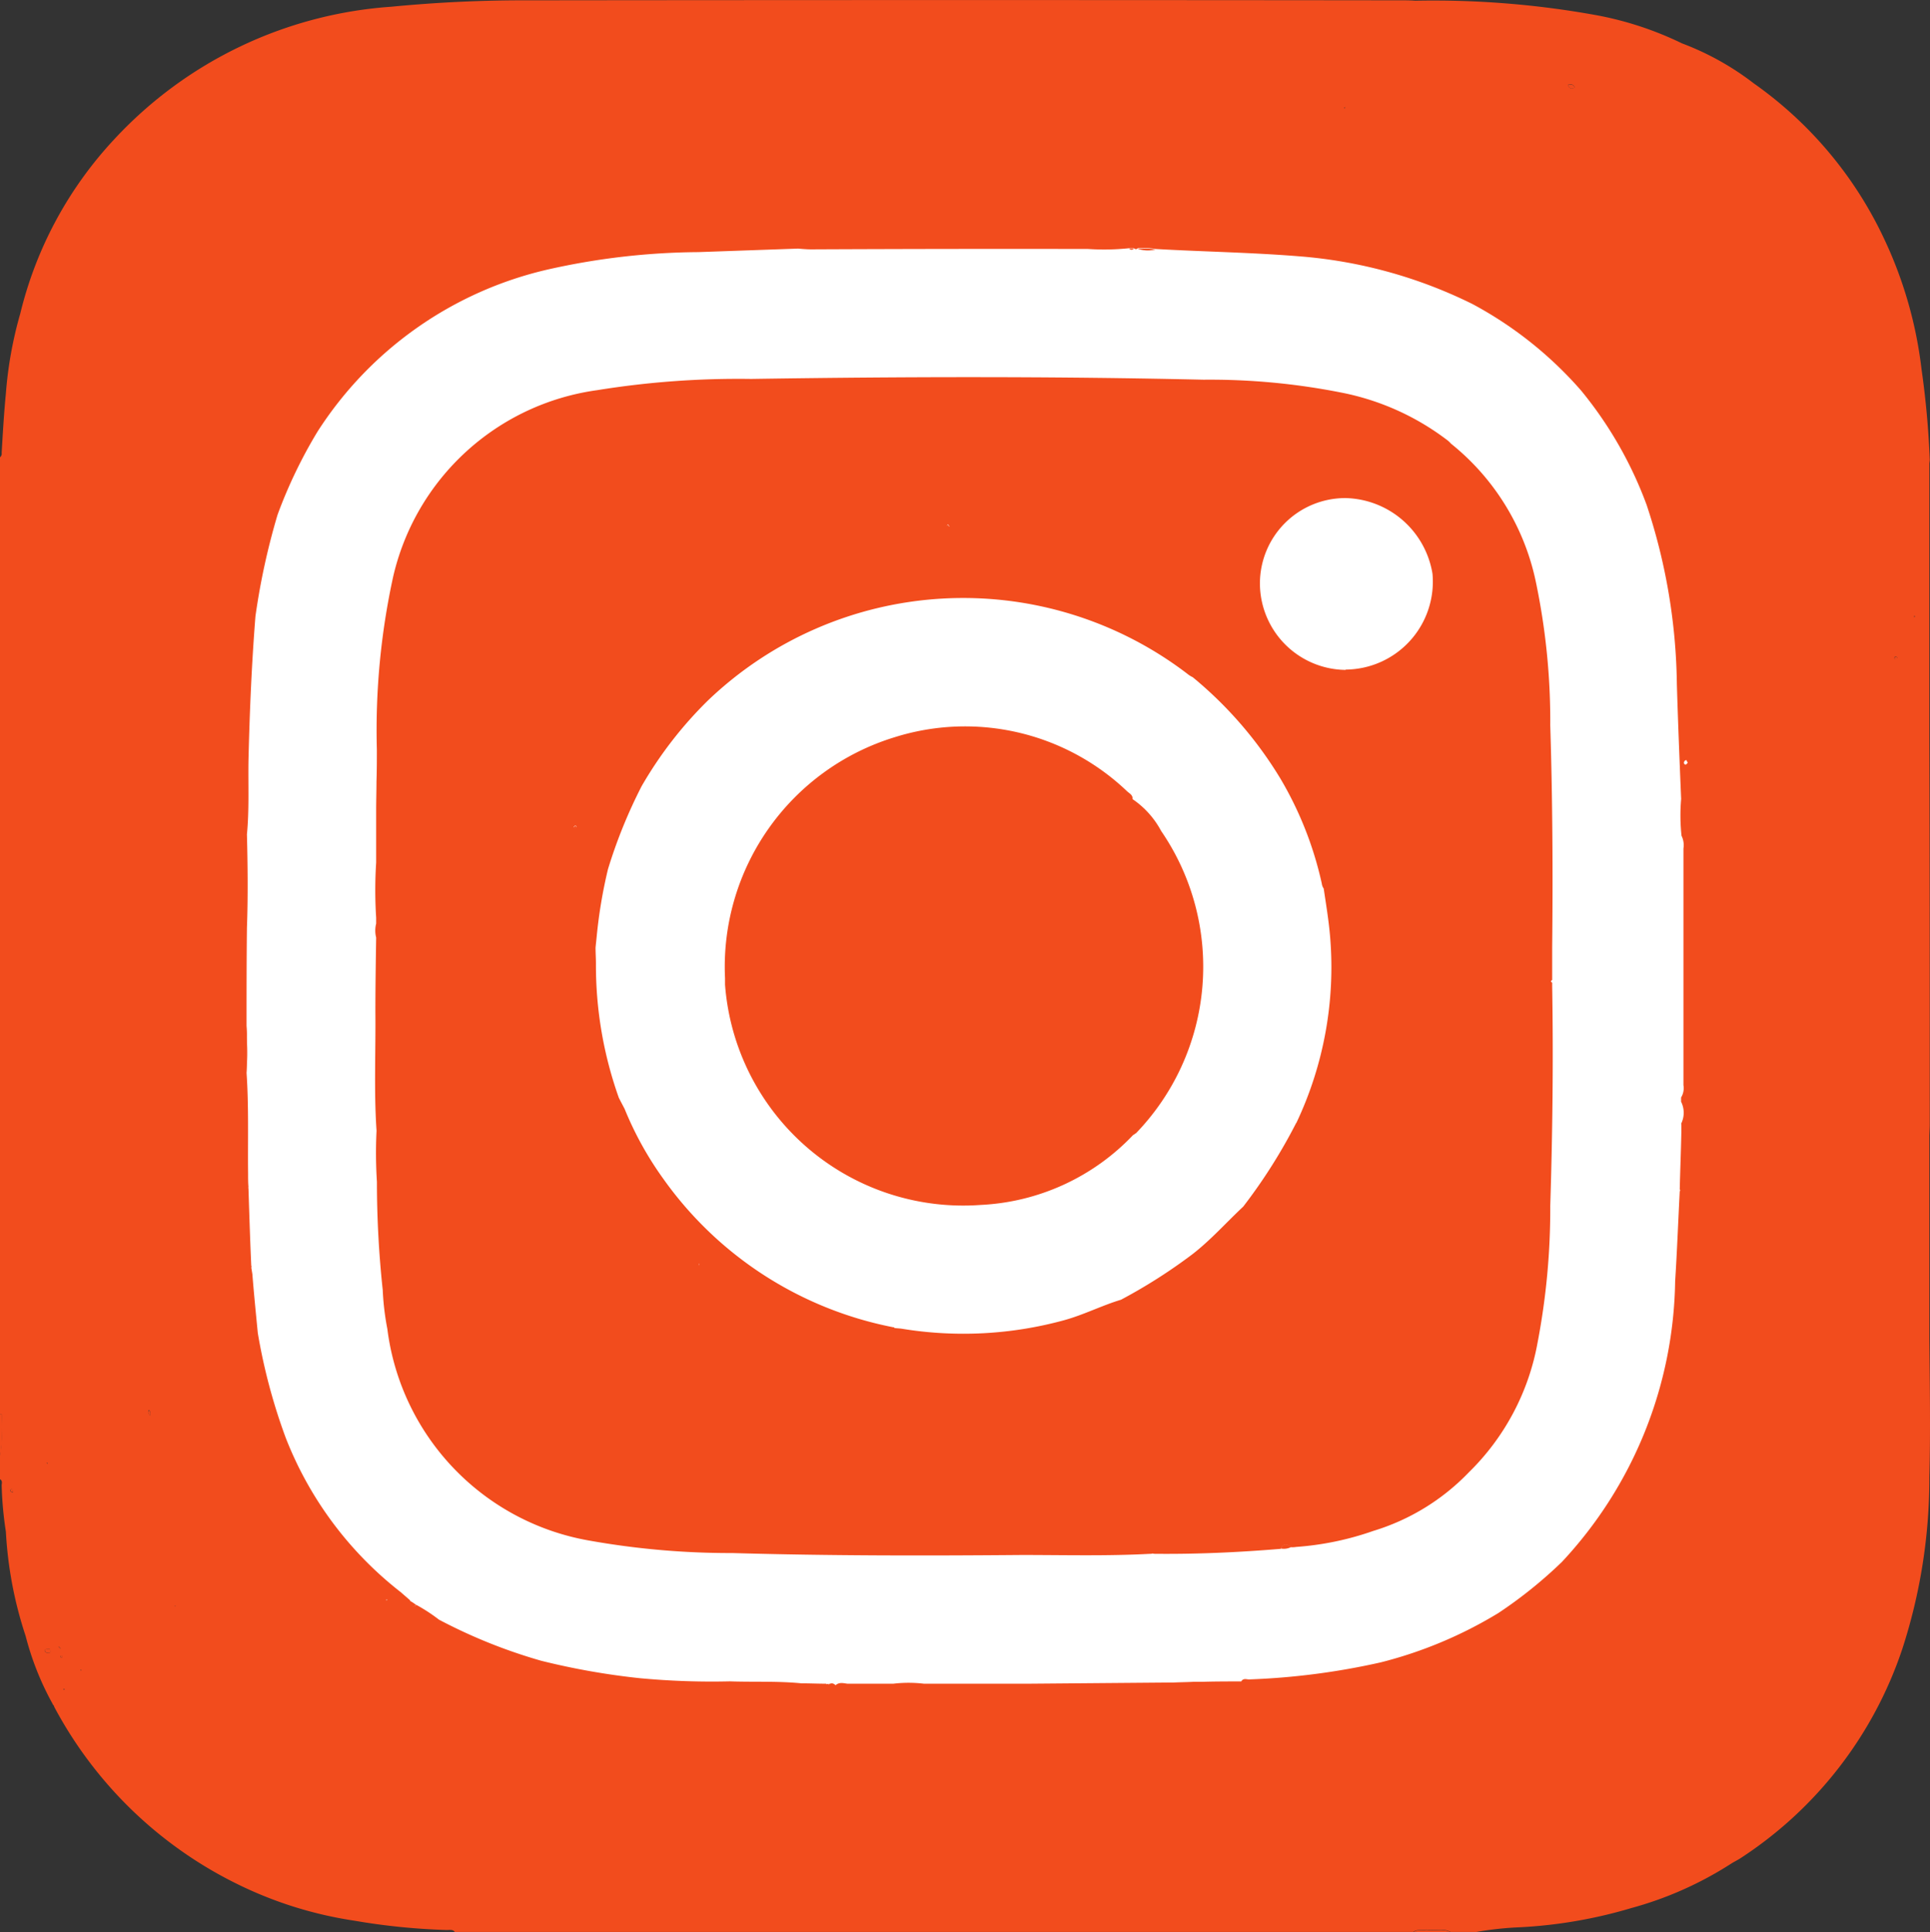 <svg xmlns="http://www.w3.org/2000/svg" width="30.2" height="30.227" viewBox="0 0 30.2 30.227">
  <rect x="0" y="0" width="30.2" height="30.227" fill="#333333" stroke="none"/>
  <g id="Grupo_6507" data-name="Grupo 6507" transform="translate(-793.924 -315.928)">
    <path id="Trazado_18486" data-name="Trazado 18486" d="M298.314,45.387v-.68a.051.051,0,0,1,.03.006,3.1,3.1,0,0,1-.03.673" transform="translate(495.61 293.342)" fill="#f24c1d"/>
    <path id="Trazado_18497" data-name="Trazado 18497" d="M298.687,47.12c-.025-.006-.049-.012-.043-.043.006-.006.018-.012.024-.018.006.018.012.043.018.061" transform="translate(495.444 292.154)" fill="#f24c1d"/>
    <path id="Trazado_18499" data-name="Trazado 18499" d="M299.8,46.256c-.012-.006-.012-.012-.018-.018.024-.006.018.011.018.018" transform="translate(494.867 292.569)" fill="#f24c1d"/>
    <path id="Trazado_18501" data-name="Trazado 18501" d="M351.477,26.664v3.7a.275.275,0,0,1-.036.194V28.606c0-.716,0-1.426.006-2.142a.325.325,0,0,1,.03.2" transform="translate(468.791 302.551)" fill="#f24c1d"/>
    <path id="Trazado_18503" data-name="Trazado 18503" d="M351.432,35.2a1.616,1.616,0,0,1,0-.346.384.384,0,0,1,0,.346" transform="translate(468.801 298.314)" fill="#f24c1d"/>
    <path id="Trazado_18506" data-name="Trazado 18506" d="M351.393,37.638l-.006.006a.026.026,0,0,1,0-.03.036.036,0,0,1,.006.024" transform="translate(468.821 296.922)" fill="#f24c1d"/>
    <path id="Trazado_18507" data-name="Trazado 18507" d="M347.342,31v.042c-.025-.012-.025-.03,0-.042" transform="translate(470.87 300.263)" fill="#f24c1d"/>
    <path id="Trazado_18508" data-name="Trazado 18508" d="M347.966,2.754s-.013.017-.019.017c-.047.019-.073-.011-.085-.053.038.005.085-.019.1.036" transform="translate(470.598 314.538)" fill="#f24c1d"/>
    <path id="Trazado_18510" data-name="Trazado 18510" d="M351.587,24.093c-.012.012-.025.03-.036.03a.031.031,0,0,1-.018-.049c0-.012.018-.018.03-.024a.416.416,0,0,0,.025.043" transform="translate(468.748 303.77)" fill="#f24c1d"/>
    <path id="Trazado_18511" data-name="Trazado 18511" d="M358.227,20.8c-.006.006-.012.018-.018.024s-.037-.006-.03-.024.012-.018.024-.018.012.011.024.018" transform="translate(465.391 305.42)" fill="#f24c1d"/>
    <path id="Trazado_18512" data-name="Trazado 18512" d="M358.81,19.5c0,.006-.006.006-.012.012,0-.012-.006-.018-.006-.025h.012c.006.006.006.006.006.012" transform="translate(465.08 306.07)" fill="#f24c1d"/>
    <path id="Trazado_18515" data-name="Trazado 18515" d="M299.782,52.193c-.024,0-.061-.018-.049-.055a.256.256,0,0,1,.079-.006c.006.031.018.067-.03.061" transform="translate(494.895 289.594)" fill="#f24c1d"/>
    <path id="Trazado_18516" data-name="Trazado 18516" d="M300.256,52.352a.03.03,0,0,1-.012.024c-.006-.006-.018-.012-.018-.018s.006-.013.012-.019.012.006.018.012" transform="translate(494.645 289.488)" fill="#f24c1d"/>
    <path id="Trazado_18518" data-name="Trazado 18518" d="M300.342,53.4a.02.02,0,0,1-.006.012c-.006,0-.012,0-.012-.006v-.012c.006,0,.012.006.018.006" transform="translate(494.596 288.957)" fill="#f24c1d"/>
    <path id="Trazado_18519" data-name="Trazado 18519" d="M300.2,52.1a.154.154,0,0,1-.036-.03l.006-.006a.153.153,0,0,1,.03.036" transform="translate(494.676 289.63)" fill="#f24c1d"/>
    <path id="Trazado_18520" data-name="Trazado 18520" d="M300.24,52.133l.006.009-.009-.006Z" transform="translate(494.64 289.594)" fill="#f24c1d"/>
    <g id="Grupo_6506" data-name="Grupo 6506" transform="translate(-64 75.939)">
      <path id="Trazado_18484" data-name="Trazado 18484" d="M323.195,30.823H309.176a4.853,4.853,0,0,1-4.853-4.852v-17a4.852,4.852,0,0,1,4.853-4.853h14.019a4.852,4.852,0,0,1,4.852,4.853v17a4.852,4.852,0,0,1-4.852,4.852" transform="translate(556.577 237.893)" fill="#fff"/>
      <path id="Trazado_18487" data-name="Trazado 18487" d="M343.557,61.04h-.582c.061-.049.14-.018.206-.036.121.024.255-.03.376.036" transform="translate(537.064 209.176)" fill="#f24c1d"/>
      <path id="Trazado_18488" data-name="Trazado 18488" d="M340.812,3.429v.012c-.006.006-.006.006-.013.006a.021.021,0,0,1-.006-.012c.006,0,.012-.006.019-.006" transform="translate(538.166 238.24)" fill="#f24c1d"/>
      <path id="Trazado_18489" data-name="Trazado 18489" d="M340.771,3.676l-.006-.006.006.007Z" transform="translate(538.181 238.118)" fill="#f24c1d"/>
      <path id="Trazado_18490" data-name="Trazado 18490" d="M311.355,50.68c-.079.054-.091-.012-.1-.067h.006a.535.535,0,0,1,.1.067" transform="translate(553.079 214.421)" fill="#f24c1d"/>
      <path id="Trazado_18491" data-name="Trazado 18491" d="M324.46,53.235c-.018.024-.036.024-.061,0Z" transform="translate(546.442 213.098)" fill="#f24c1d"/>
      <path id="Trazado_18492" data-name="Trazado 18492" d="M310.529,50.575c-.006,0-.006.006-.012.006a.022.022,0,0,1-.012-.006c0-.006.006-.006.012-.012l.012.012" transform="translate(553.457 214.445)" fill="#f24c1d"/>
      <path id="Trazado_18493" data-name="Trazado 18493" d="M323.627,53.223l0,0Z" transform="translate(546.833 213.104)" fill="#f24c1d"/>
      <path id="Trazado_18494" data-name="Trazado 18494" d="M324.708,53.28v0" transform="translate(546.287 213.074)" fill="#f24c1d"/>
      <path id="Trazado_18495" data-name="Trazado 18495" d="M306.248,40.027c.006.006,0,.012-.006.012V40c0,.012.006.018.006.024" transform="translate(555.608 219.777)" fill="#f24c1d"/>
      <path id="Trazado_18496" data-name="Trazado 18496" d="M306.143,37.551a.019.019,0,0,1,0,.024l-.012-.012Z" transform="translate(555.664 221.015)" fill="#f24c1d"/>
      <path id="Trazado_18498" data-name="Trazado 18498" d="M303.033,44.681h-.006c-.019-.024-.043-.049-.019-.085.037.025.012.055.025.085" transform="translate(557.246 217.458)" fill="#f24c1d"/>
      <path id="Trazado_18500" data-name="Trazado 18500" d="M306.094,33.362c.006-.188.006-.376.006-.564a2.98,2.98,0,0,1-.006.564" transform="translate(555.683 223.414)" fill="#f24c1d"/>
      <path id="Trazado_18502" data-name="Trazado 18502" d="M338.948,48.869a.251.251,0,0,1-.164.024c.043-.091.1-.073.164-.024" transform="translate(539.181 215.321)" fill="#f24c1d"/>
      <path id="Trazado_18504" data-name="Trazado 18504" d="M334.542,7.9a.48.48,0,0,1-.279-.012,1.089,1.089,0,0,1,.279.012" transform="translate(541.463 235.992)" fill="#f24c1d"/>
      <path id="Trazado_18505" data-name="Trazado 18505" d="M334.067,7.889a.045.045,0,0,1-.073,0Z" transform="translate(541.599 235.988)" fill="#f24c1d"/>
      <path id="Trazado_18509" data-name="Trazado 18509" d="M328.505,20.962V17.826c0-.067.006-.134.006-.2,0-2.02,0-4.035-.006-6.055V7.3c0-.025.006-.049.006-.073a13.657,13.657,0,0,0-.128-1.409A6.558,6.558,0,0,0,327.8,3.78a6.183,6.183,0,0,0-2.044-2.439,4.343,4.343,0,0,0-1.123-.625,5.239,5.239,0,0,0-1.347-.442,14.294,14.294,0,0,0-2.827-.225c-.073-.006-.146-.006-.219-.006q-6.816-.008-13.639,0a21.435,21.435,0,0,0-2.16.1A6.524,6.524,0,0,0,300.1,2.22a6.1,6.1,0,0,0-1.468,2.724,6.231,6.231,0,0,0-.225,1.25c-.03.309-.048.619-.066.928a.074.074,0,0,1-.03.073V22.158a.052.052,0,0,1,.03.006,3.128,3.128,0,0,1-.03.673v.34c.049.024.03.067.03.1a5.632,5.632,0,0,0,.066.722,6.225,6.225,0,0,0,.309,1.632,4.489,4.489,0,0,0,.419,1.056.122.122,0,0,0,.024.036.1.1,0,0,0,.012.031,6.474,6.474,0,0,0,2.888,2.773,6.216,6.216,0,0,0,1.8.558,10.324,10.324,0,0,0,1.444.146c.049,0,.1-.012.128.03H320.43c.06-.048.14-.018.206-.037.121.025.255-.03.376.037h.407a5.2,5.2,0,0,1,.679-.073,7.413,7.413,0,0,0,1.742-.3,5.609,5.609,0,0,0,1.571-.7c.049-.03.1-.054.146-.085a6.277,6.277,0,0,0,2.523-3.264,8.636,8.636,0,0,0,.425-2.694c.019-.728.006-1.45,0-2.178m-30.027,2.378c.006-.006.018-.012.024-.019.006.019.012.044.018.061-.024-.006-.049-.012-.043-.043m.583-.407c-.012-.006-.012-.012-.018-.018.024-.006.018.012.018.018m.006,2.961c-.024,0-.061-.019-.049-.055a.256.256,0,0,1,.079-.006c.006.03.018.066-.03.061m.169-.1a.144.144,0,0,1,.031.036.152.152,0,0,1-.036-.03Zm.043.176c-.005-.006-.018-.012-.018-.018s.006-.012.012-.018a.032.032,0,0,1,.018.011.031.031,0,0,1-.012.025m.043.5c-.006,0-.012,0-.012-.006v-.012c.006,0,.012.006.018.006a.024.024,0,0,1-.005.013m.26-.3c-.006-.006-.006-.012-.012-.018h.012c.006.006.006.006.006.012Zm1.08-3.993c-.018-.024-.043-.049-.018-.085.036.024.012.054.024.085Zm.4,2.985h-.012V25.16h.012ZM322.954,1.4s-.012.017-.019.017c-.048.019-.073-.011-.084-.053.036,0,.084-.019.1.036m-3.586.315v.013c-.006.005-.006.005-.012.005a.019.019,0,0,1-.006-.012c.006,0,.011-.006.018-.006m-15,23.359a.023.023,0,0,1-.012-.006c0-.006.006-.006.012-.012l.012.012c-.006,0-.006.006-.012.006m20.259-7.45v.133c-.006.3-.018.588-.025.886a.035.035,0,0,1,.006.024l-.006.006c-.024.472-.042.94-.072,1.413a6.569,6.569,0,0,1-1.772,4.387,6.989,6.989,0,0,1-.995.8,6.683,6.683,0,0,1-1.839.771,11.148,11.148,0,0,1-2.062.267c-.037,0-.091-.024-.121.031-.2,0-.407,0-.607.006h-.139c-.1.006-.207.006-.3.011l-2.281.019h-1.639a2.038,2.038,0,0,0-.479,0h-.716c-.06-.006-.127-.03-.188.024a.085.085,0,0,0-.061-.03.284.284,0,0,1-.031.006c-.018.024-.036.024-.061,0-.127,0-.254-.006-.381-.006-.37-.037-.747-.018-1.117-.031a12.077,12.077,0,0,1-1.408-.049,11.27,11.27,0,0,1-1.546-.273,8.28,8.28,0,0,1-1.6-.643,2.671,2.671,0,0,0-.352-.23c-.079.054-.091-.012-.1-.067v-.006l-.146-.127a5.672,5.672,0,0,1-1.8-2.415,9.042,9.042,0,0,1-.437-1.639c-.03-.309-.061-.618-.085-.922l-.018-.109v-.037c-.018-.395-.03-.795-.043-1.189l-.012-.011.012-.013c-.006-.072-.006-.139-.006-.212-.006-.528.012-1.05-.024-1.578.006-.188.006-.376.006-.564a1.628,1.628,0,0,0-.006-.17c0-.51,0-1.026.006-1.535.018-.492.012-.977,0-1.462.037-.382.018-.771.024-1.153.018-.752.049-1.5.109-2.257a10.839,10.839,0,0,1,.346-1.589,7.509,7.509,0,0,1,.625-1.3,5.831,5.831,0,0,1,3.6-2.536,11.019,11.019,0,0,1,2.361-.273l1.559-.055c.067.006.139.012.207.012q2.166-.01,4.331-.006a3.772,3.772,0,0,0,.643-.012h.073c.025.019.043.019.061,0a1.067,1.067,0,0,1,.279.012c.752.043,1.5.054,2.251.115a7.389,7.389,0,0,1,2.707.746,6.038,6.038,0,0,1,1.7,1.353,6.181,6.181,0,0,1,1.026,1.79,9.218,9.218,0,0,1,.473,2.8c.018.6.042,1.2.067,1.8a2.992,2.992,0,0,0,.006.576.331.331,0,0,1,.03.2v3.7a.277.277,0,0,1-.037.194v.066a.384.384,0,0,1,0,.346M324.689,12a.03.03,0,0,1-.018-.048c0-.012.018-.018.03-.025a.4.4,0,0,0,.024.043c-.012.012-.024.03-.036.03m3.3-1.65c-.018,0-.036-.006-.031-.024a.027.027,0,0,1,.025-.018c.006,0,.012.012.024.018-.006.006-.012.018-.018.024m.279-.655c0-.012-.006-.018-.006-.024h.012c.006.006.006.006.006.012s-.006.006-.012.012" transform="translate(559.609 239.951)" fill="#f24c1d"/>
      <rect id="Rectángulo_2722" data-name="Rectángulo 2722" width="0.012" height="0.012" transform="translate(860.66 265.112)" fill="#f24c1d"/>
      <path id="Trazado_18513" data-name="Trazado 18513" d="M303.68,44.427l.006.006-.006-.007Z" transform="translate(556.901 217.544)" fill="#f24c1d"/>
      <path id="Trazado_18514" data-name="Trazado 18514" d="M303.955,44.289l.006.006-.005-.006Z" transform="translate(556.763 217.613)" fill="#f24c1d"/>
      <path id="Trazado_18517" data-name="Trazado 18517" d="M300.869,52.805l-.006.006c-.006-.006-.006-.012-.012-.019h.012c.006.006.006.006.006.012" transform="translate(558.329 213.32)" fill="#f24c1d"/>
      <path id="Trazado_18521" data-name="Trazado 18521" d="M328.277,16.65a.17.17,0,0,1-.043-.024c.006,0,.012-.006.018-.012.006.012.019.024.025.036" transform="translate(544.506 231.584)" fill="#f24c1d"/>
      <path id="Trazado_18522" data-name="Trazado 18522" d="M316.491,26.145c-.006.006-.018.012-.024.018s-.018-.012-.018-.018a.083.083,0,0,1,.024-.024.07.07,0,0,1,.018.024" transform="translate(550.456 226.785)" fill="#f24c1d"/>
      <path id="Trazado_18523" data-name="Trazado 18523" d="M328.584,21.485v-.061c-.024-.012-.024-.03,0-.042v-.51c.012-1.159.006-2.318-.03-3.471a10.607,10.607,0,0,0-.23-2.268A3.754,3.754,0,0,0,327,12.991a.4.4,0,0,0-.073-.066,4,4,0,0,0-1.65-.734,10.57,10.57,0,0,0-2.148-.2c-2.36-.054-4.721-.048-7.081-.012a13.855,13.855,0,0,0-2.409.176,3.809,3.809,0,0,0-3.191,2.918,11.248,11.248,0,0,0-.255,2.706c0,.163,0,.327-.006.5,0,.145-.005.3-.005.443v.825a6.772,6.772,0,0,0,0,.862V20.5a.441.441,0,0,0,0,.218c-.006.389-.012.783-.012,1.171.006.619-.024,1.232.018,1.851a7.086,7.086,0,0,0,.006.8,15.885,15.885,0,0,0,.091,1.693,4.126,4.126,0,0,0,.072.607,3.85,3.85,0,0,0,3.161,3.312,12.566,12.566,0,0,0,2.239.195c1.5.043,3.016.043,4.527.03.668,0,1.341.018,2.009-.018a.084.084,0,0,0,.036-.005.227.227,0,0,0,.06.005c.65.006,1.3-.024,1.948-.078.043-.092.1-.073.164-.025a.387.387,0,0,0,.079-.005A4.624,4.624,0,0,0,325.787,30a3.468,3.468,0,0,0,1.493-.916,3.772,3.772,0,0,0,1.074-2.021,11.121,11.121,0,0,0,.2-2.148c.036-1.147.049-2.294.03-3.434m-15.289-2.476c-.006-.006-.019-.011-.019-.018s.019-.018.025-.024a.087.087,0,0,1,.018.024c-.006.006-.018.012-.024.018m5.836-4.75c.006.011.018.024.024.036a.165.165,0,0,1-.043-.025c.006,0,.012-.006.018-.011m-3.9,11.594v-.036c0,.005.006.012.006.024a.022.022,0,0,0-.006.012m9.349-2.232a8.452,8.452,0,0,1-.83,1.311c-.261.243-.5.515-.789.74a8.36,8.36,0,0,1-1.123.716c-.3.09-.582.236-.892.321a5.969,5.969,0,0,1-2.536.133c-.036-.006-.079-.006-.115-.012l-.012-.012h-.012a5.768,5.768,0,0,1-3.6-2.329,5.256,5.256,0,0,1-.6-1.086c-.031-.06-.061-.115-.091-.175a6.18,6.18,0,0,1-.358-2.094c0-.085-.006-.17-.006-.255.006-.06.012-.115.018-.175a7.632,7.632,0,0,1,.176-1.05,7.872,7.872,0,0,1,.527-1.3,6.252,6.252,0,0,1,1.038-1.341,5.778,5.778,0,0,1,7.5-.418.383.383,0,0,0,.085.054,6.217,6.217,0,0,1,1.371,1.584,5.578,5.578,0,0,1,.649,1.644.177.177,0,0,0,.03.079c.037.25.079.5.1.753a5.684,5.684,0,0,1-.528,2.913m.771-7.087a1.355,1.355,0,0,1-1.341-1.353,1.336,1.336,0,0,1,1.341-1.335,1.411,1.411,0,0,1,1.359,1.183,1.375,1.375,0,0,1-1.359,1.5" transform="translate(553.628 233.938)" fill="#f24c1d"/>
      <path id="Trazado_18524" data-name="Trazado 18524" d="M320.412,39.978a.023.023,0,0,0-.006.012v-.036c0,.006.006.011.006.024" transform="translate(548.458 219.801)" fill="#f24c1d"/>
      <path id="Trazado_18525" data-name="Trazado 18525" d="M320.4,39.945l-.007-.009.008.008Z" transform="translate(548.466 219.811)" fill="#f24c1d"/>
      <path id="Trazado_18526" data-name="Trazado 18526" d="M327.646,29.35a.293.293,0,0,1-.043.03,3.52,3.52,0,0,1-2.384,1.092,3.738,3.738,0,0,1-4-3.447v-.1a3.757,3.757,0,0,1,2.645-3.767,3.672,3.672,0,0,1,3.64.837c.036.037.1.061.091.128a1.4,1.4,0,0,1,.449.5,3.752,3.752,0,0,1-.4,4.733" transform="translate(548.05 228.367)" fill="#f24c1d"/>
    </g>
  </g>
</svg>
